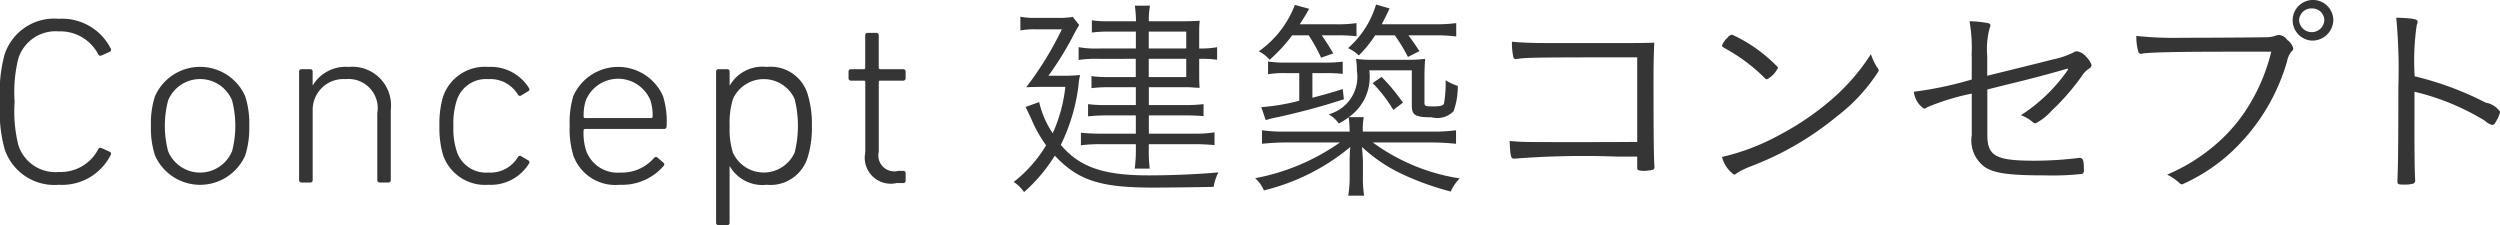 <svg xmlns="http://www.w3.org/2000/svg" width="133" height="11.97" viewBox="0 0 133 11.97">
  <defs>
    <style>
      .cls-1 {
        fill: #353536;
        fill-rule: evenodd;
      }
    </style>
  </defs>
  <path id="text05.svg" class="cls-1" d="M41,3339.1a7.65,7.65,0,0,1,.241-2.5,2.778,2.778,0,0,1,2.892-1.91,2.9,2.9,0,0,1,2.757,1.58,0.121,0.121,0,0,1-.04.17l-0.444.2a0.126,0.126,0,0,1-.175-0.05,2.264,2.264,0,0,0-2.1-1.23,2.079,2.079,0,0,0-2.152,1.43,7.319,7.319,0,0,0-.2,2.31,7.4,7.4,0,0,0,.2,2.32,2.072,2.072,0,0,0,2.152,1.42,2.256,2.256,0,0,0,2.1-1.22,0.126,0.126,0,0,1,.175-0.05l0.444,0.2a0.112,0.112,0,0,1,.04.16,2.89,2.89,0,0,1-2.757,1.59,2.789,2.789,0,0,1-2.892-1.91A7.684,7.684,0,0,1,41,3339.1Zm8.245,2.86a4.73,4.73,0,0,1-.216-1.58,4.664,4.664,0,0,1,.216-1.57,2.624,2.624,0,0,1,4.8,0,4.667,4.667,0,0,1,.215,1.57,4.733,4.733,0,0,1-.215,1.58A2.624,2.624,0,0,1,49.246,3341.96Zm4.1-.22a5.36,5.36,0,0,0,0-2.71,1.841,1.841,0,0,0-3.4,0,5.336,5.336,0,0,0,0,2.71A1.841,1.841,0,0,0,53.342,3341.74Zm7.861,1.66a0.124,0.124,0,0,1-.134-0.13v-3.56a1.551,1.551,0,0,0-1.685-1.81,1.635,1.635,0,0,0-1.752,1.68v3.69a0.124,0.124,0,0,1-.133.13H57.046a0.124,0.124,0,0,1-.134-0.13v-5.77a0.124,0.124,0,0,1,.134-0.13H57.5a0.124,0.124,0,0,1,.133.13v0.72h0.014a2.039,2.039,0,0,1,1.9-.97,2.06,2.06,0,0,1,2.243,2.29v3.73a0.124,0.124,0,0,1-.134.13H61.2Zm3.372-4.59a2.348,2.348,0,0,1,2.4-1.56,2.384,2.384,0,0,1,2.165,1.13,0.1,0.1,0,0,1-.04.16l-0.377.23a0.119,0.119,0,0,1-.175-0.05,1.708,1.708,0,0,0-1.573-.82,1.631,1.631,0,0,0-1.681,1.14,3.866,3.866,0,0,0-.175,1.35,3.8,3.8,0,0,0,.175,1.34,1.631,1.631,0,0,0,1.681,1.14,1.708,1.708,0,0,0,1.573-.82,0.119,0.119,0,0,1,.175-0.05l0.377,0.22a0.113,0.113,0,0,1,.04.17,2.384,2.384,0,0,1-2.165,1.13,2.36,2.36,0,0,1-2.4-1.56,5.017,5.017,0,0,1-.2-1.57A5.089,5.089,0,0,1,64.575,3338.81Zm6.918,3.13a4.763,4.763,0,0,1-.189-1.56,4.875,4.875,0,0,1,.189-1.57,2.609,2.609,0,0,1,4.778,0,4.551,4.551,0,0,1,.189,1.61,0.128,0.128,0,0,1-.148.13H72.127a0.08,0.08,0,0,0-.081.09,3.083,3.083,0,0,0,.135,1.06A1.773,1.773,0,0,0,74,3342.87a2.252,2.252,0,0,0,1.788-.77,0.131,0.131,0,0,1,.189-0.03l0.311,0.27a0.112,0.112,0,0,1,.014.18,2.915,2.915,0,0,1-2.342,1A2.369,2.369,0,0,1,71.493,3341.94Zm4.144-1.97a0.072,0.072,0,0,0,.08-0.08,2.607,2.607,0,0,0-.121-0.87,1.859,1.859,0,0,0-3.429,0,2.613,2.613,0,0,0-.121.87,0.072,0.072,0,0,0,.081.08h3.51Zm3.59,5.7a0.124,0.124,0,0,1-.134-0.13v-8.04a0.124,0.124,0,0,1,.134-0.13h0.453a0.123,0.123,0,0,1,.133.13v0.73h0.014a2,2,0,0,1,1.951-.98,2.062,2.062,0,0,1,2.181,1.43,5.382,5.382,0,0,1,.23,1.71,5.253,5.253,0,0,1-.23,1.69,2.069,2.069,0,0,1-2.181,1.44,2,2,0,0,1-1.951-.98H79.814v3a0.123,0.123,0,0,1-.133.13H79.228Zm4.045-3.86a5.889,5.889,0,0,0,0-2.85,1.8,1.8,0,0,0-3.283,0,4.269,4.269,0,0,0-.175,1.43,4.164,4.164,0,0,0,.175,1.42A1.8,1.8,0,0,0,83.272,3341.81Zm5.419,1.62a1.383,1.383,0,0,1-1.661-1.63v-3.75a0.066,0.066,0,0,0-.081-0.07H86.276a0.124,0.124,0,0,1-.134-0.13v-0.35a0.124,0.124,0,0,1,.134-0.13h0.672a0.066,0.066,0,0,0,.081-0.07v-1.73a0.124,0.124,0,0,1,.133-0.13h0.453a0.124,0.124,0,0,1,.134.13v1.73c0,0.05.026,0.07,0.086,0.07h1.21a0.124,0.124,0,0,1,.134.13v0.35a0.125,0.125,0,0,1-.139.13H87.83a0.065,0.065,0,0,0-.08.07v3.72a0.846,0.846,0,0,0,1.041,1.01h0.255a0.122,0.122,0,0,1,.134.12v0.4a0.124,0.124,0,0,1-.134.13H88.691Zm7.589-4.31a4.971,4.971,0,0,0,.721,1.66,8.09,8.09,0,0,0,.672-2.47H96.659c-0.33,0-.771.01-1.064,0.02a17.448,17.448,0,0,0,1.895-3.08H96.084a3.823,3.823,0,0,0-.8.06v-0.73a3.861,3.861,0,0,0,.82.06h1.1a4.555,4.555,0,0,0,.868-0.05l0.342,0.43c-0.06.09-.147,0.24-0.257,0.45a17.118,17.118,0,0,1-1.381,2.25h0.757a8.173,8.173,0,0,0,.929-0.04,3.123,3.123,0,0,0-.085.55,10,10,0,0,1-.942,3.17c1,1.18,2.262,1.62,4.67,1.62,1.235,0,2.629-.06,3.717-0.16a2.542,2.542,0,0,0-.257.77c-0.843.02-2.371,0.04-3.239,0.04-2.788,0-3.973-.38-5.209-1.7a8.634,8.634,0,0,1-1.638,1.94,1.968,1.968,0,0,0-.55-0.54,7.091,7.091,0,0,0,1.724-1.95,7.014,7.014,0,0,1-.8-1.43c-0.147-.31-0.147-0.31-0.293-0.61Zm5.147-3.75h-1.5a7.067,7.067,0,0,0-.843.05v-0.65a5.127,5.127,0,0,0,.868.05h1.48a6.437,6.437,0,0,0-.062-0.83h0.808a3.847,3.847,0,0,0-.062.83h1.834c0.391,0,.661-0.01.868-0.03a1.475,1.475,0,0,1-.012.19c-0.012.13-.012,0.34-0.012,0.5v0.79h0.061a4.705,4.705,0,0,0,.892-0.07v0.67a5.641,5.641,0,0,0-.892-0.05h-0.061v0.91c0,0.23.012,0.53,0.024,0.63-0.061,0-.061,0-0.281-0.01a4.62,4.62,0,0,0-.562-0.02h-1.859v0.95h1.859a8.485,8.485,0,0,0,1.051-.05v0.64a10.218,10.218,0,0,0-1.063-.04h-1.847v0.97H104.5a6.565,6.565,0,0,0,1.113-.07v0.68a10.841,10.841,0,0,0-1.113-.05h-2.384v0.28a7.381,7.381,0,0,0,.05,1.02h-0.8a7.272,7.272,0,0,0,.062-1.01v-0.29H99.544a7.632,7.632,0,0,0-1.039.06v-0.67a9.547,9.547,0,0,0,1.051.05h1.871v-0.97H99.85a9.023,9.023,0,0,0-.965.05v-0.65a6.885,6.885,0,0,0,.965.05h1.577v-0.95H99.886a6.823,6.823,0,0,0-.819.05v-0.64a6.148,6.148,0,0,0,.856.05h1.5v-0.97H99.471a6.414,6.414,0,0,0-1.088.06v-0.68a5.314,5.314,0,0,0,1.088.07h1.957v-0.9Zm2.678,0.9v-0.9h-1.994v0.9h1.994Zm-1.994,1.52h1.994v-0.97h-1.994v0.97Zm15.014,2.9a8.859,8.859,0,0,0,1.333-.07v0.72a12.767,12.767,0,0,0-1.333-.07h-3.093a10.513,10.513,0,0,0,4.621,1.91,2.4,2.4,0,0,0-.477.7,15.19,15.19,0,0,1-2.481-.88,8.291,8.291,0,0,1-2.238-1.49c0.025,0.38.049,0.66,0.049,0.85v0.62a6.233,6.233,0,0,0,.062,1.12h-0.845a6.226,6.226,0,0,0,.075-1.12v-0.62a8.4,8.4,0,0,1,.036-0.85,11.406,11.406,0,0,1-4.6,2.31,1.725,1.725,0,0,0-.464-0.65,11.537,11.537,0,0,0,4.511-1.9h-2.836a12.28,12.28,0,0,0-1.309.07v-0.72a8.116,8.116,0,0,0,1.3.07H112.8a6.081,6.081,0,0,0-.049-0.76,4.292,4.292,0,0,1-.526.33,1.756,1.756,0,0,0-.538-0.49,2.062,2.062,0,0,0,1.5-2.31,3.455,3.455,0,0,0-.049-0.64,6.091,6.091,0,0,0,.965.05h1.737a6.679,6.679,0,0,0,.978-0.05c-0.024.32-.037,0.6-0.037,1.07v1.26c0,0.17.037,0.2,0.452,0.2s0.539-.04.587-0.15a6.061,6.061,0,0,0,.086-1.24,2.828,2.828,0,0,0,.648.3,3.921,3.921,0,0,1-.22,1.34,1.2,1.2,0,0,1-1.174.33c-0.868,0-1.052-.11-1.052-0.63v-1.87h-2.262a2.608,2.608,0,0,1-1.087,2.49h0.794a3.294,3.294,0,0,0-.049.77h3.619Zm-7.384-5.12a8.41,8.41,0,0,1-1.2,1.3,1.8,1.8,0,0,0-.575-0.45,5.368,5.368,0,0,0,1.92-2.47l0.758,0.21c-0.184.33-.282,0.48-0.5,0.82h1.846a7.033,7.033,0,0,0,1.173-.06v0.7a7.973,7.973,0,0,0-1.076-.05h-0.77c0.245,0.36.367,0.55,0.611,0.96l-0.648.23a8.973,8.973,0,0,0-.659-1.19h-0.881Zm-0.318,2.01a5.079,5.079,0,0,0-.966.06v-0.68a5.881,5.881,0,0,0,.966.06h2.042a7.2,7.2,0,0,0,.965-0.05v0.65a8.194,8.194,0,0,0-.941-0.04h-0.672v1.31c0.5-.13.794-0.21,1.613-0.46l0.062,0.54c-1.2.39-2.213,0.66-3.46,0.94a6.505,6.505,0,0,0-.7.17l-0.233-.69a11.213,11.213,0,0,0,2.018-.34v-1.47h-0.7Zm4.731-2.01a6.417,6.417,0,0,1-.868,1.07,2.048,2.048,0,0,0-.574-0.39,4.959,4.959,0,0,0,1.491-2.32l0.721,0.21c-0.2.42-.231,0.48-0.415,0.84h2.7a8.737,8.737,0,0,0,1.259-.06v0.71a9.085,9.085,0,0,0-1.235-.06h-1.308c0.269,0.36.367,0.51,0.587,0.84l-0.612.31a8.812,8.812,0,0,0-.7-1.15h-1.052Zm0.343,2.21a10.33,10.33,0,0,1,1.137,1.37l-0.513.39a7.5,7.5,0,0,0-1.1-1.43Zm13.6-1.04c-5.293,0-5.856.01-6.358,0.08a0.328,0.328,0,0,1-.085.01,0.123,0.123,0,0,1-.146-0.1,3.4,3.4,0,0,1-.074-0.82c0.538,0.05,1.088.07,1.907,0.07h4.194c0.5,0,.758,0,1.467-0.02-0.037,1.04-.037,1.29-0.037,2.21,0,2.45.013,3.96,0.049,4.38v0.04a0.13,0.13,0,0,1-.122.14,2.279,2.279,0,0,1-.428.05c-0.281,0-.367-0.04-0.367-0.14v-0.62h-1.1a47.965,47.965,0,0,0-5.44.11h-0.013c-0.171,0-.2-0.13-0.233-0.94,0.661,0.06.905,0.06,3.241,0.06,1.553,0,2.054,0,3.545-.01v-4.5Zm6.907,1.17a0.183,0.183,0,0,1-.134-0.08,9.337,9.337,0,0,0-1.981-1.5c-0.268-.15-0.281-0.16-0.281-0.22a1.15,1.15,0,0,1,.306-0.43,0.305,0.305,0,0,1,.244-0.14,7.952,7.952,0,0,1,2.433,1.74A1.309,1.309,0,0,1,135,3337.91Zm5.881-.61a0.277,0.277,0,0,1,.062.16,9.312,9.312,0,0,1-2.214,2.41,16.25,16.25,0,0,1-4.621,2.68,4.021,4.021,0,0,0-.71.35,0.273,0.273,0,0,1-.158.08,1.646,1.646,0,0,1-.636-0.94,11.875,11.875,0,0,0,3.093-1.19,14.567,14.567,0,0,0,2.751-1.88,11,11,0,0,0,2.078-2.4A3.2,3.2,0,0,0,140.88,3337.3Zm5-.61a8.261,8.261,0,0,0-.11-1.87,5.543,5.543,0,0,1,.978.1,0.139,0.139,0,0,1,.135.12,0.342,0.342,0,0,1-.037.13,4.22,4.22,0,0,0-.134,1.48v1.07c1.051-.26,2.775-0.68,3.459-0.86a4.447,4.447,0,0,0,1.149-.39,0.276,0.276,0,0,1,.16-0.05,0.733,0.733,0,0,1,.477.27,1.244,1.244,0,0,1,.305.45,0.225,0.225,0,0,1-.134.2,1.349,1.349,0,0,0-.4.42,12.216,12.216,0,0,1-1.6,1.83,2.9,2.9,0,0,1-.843.66,0.209,0.209,0,0,1-.159-0.07,2.019,2.019,0,0,0-.624-0.36,8.859,8.859,0,0,0,2.519-2.44l-0.037-.04-0.525.15c-0.819.23-1.382,0.38-2.861,0.74-0.636.16-.636,0.16-0.88,0.22v2.41c0,1.14.452,1.38,2.531,1.38a19.774,19.774,0,0,0,2.274-.14,0.365,0.365,0,0,1,.1-0.01c0.182,0,.231.12,0.231,0.59a0.285,0.285,0,0,1-.073.26,14.736,14.736,0,0,1-2,.08c-1.921,0-2.678-.11-3.192-0.44a1.746,1.746,0,0,1-.7-1.7v-2.21a12.484,12.484,0,0,0-2.36.72,0.339,0.339,0,0,1-.182.08,1.252,1.252,0,0,1-.539-0.9,19.4,19.4,0,0,0,3.081-.65v-1.23Zm13.963-.25c-3.033,0-4.267.03-4.83,0.09a0.263,0.263,0,0,1-.109.02,0.149,0.149,0,0,1-.159-0.13,2.833,2.833,0,0,1-.1-0.82,18.521,18.521,0,0,0,2.372.1c1.662,0,4.352-.02,4.548-0.03a1.451,1.451,0,0,0,.514-0.09,0.579,0.579,0,0,1,.146-0.03,0.59,0.59,0,0,1,.453.27,0.8,0.8,0,0,1,.317.44,0.2,0.2,0,0,1-.086.16,1.143,1.143,0,0,0-.244.53,10.593,10.593,0,0,1-3.142,4.99,9.6,9.6,0,0,1-2.445,1.56,0.2,0.2,0,0,1-.135-0.07,2.868,2.868,0,0,0-.66-0.45,9.683,9.683,0,0,0,2.4-1.45,8.744,8.744,0,0,0,2.14-2.55,9.968,9.968,0,0,0,1-2.54h-1.981Zm4.132-.59a1.082,1.082,0,1,1,1.15-1.08A1.119,1.119,0,0,1,163.975,3335.85Zm0-1.71a0.653,0.653,0,0,0-.672.63,0.674,0.674,0,0,0,1.345,0A0.64,0.64,0,0,0,163.975,3334.14Zm5.465,5.88c0,1.94.012,2.77,0.036,3.17v0.06a0.191,0.191,0,0,1-.073.2,1.724,1.724,0,0,1-.55.06c-0.269,0-.318-0.02-0.318-0.17v-0.06c0.037-.81.049-2.11,0.049-4.92a29.854,29.854,0,0,0-.111-3.73c0.9,0.03,1.138.08,1.138,0.21a0.451,0.451,0,0,1-.049.18,13.294,13.294,0,0,0-.11,2.73,16.731,16.731,0,0,1,3.778,1.4,1.169,1.169,0,0,1,.77.49,1.839,1.839,0,0,1-.245.55,0.229,0.229,0,0,1-.171.15,0.943,0.943,0,0,1-.4-0.23,12.891,12.891,0,0,0-3.741-1.54v1.45Z" transform="translate(-41 -3333.69)"/>
</svg>
